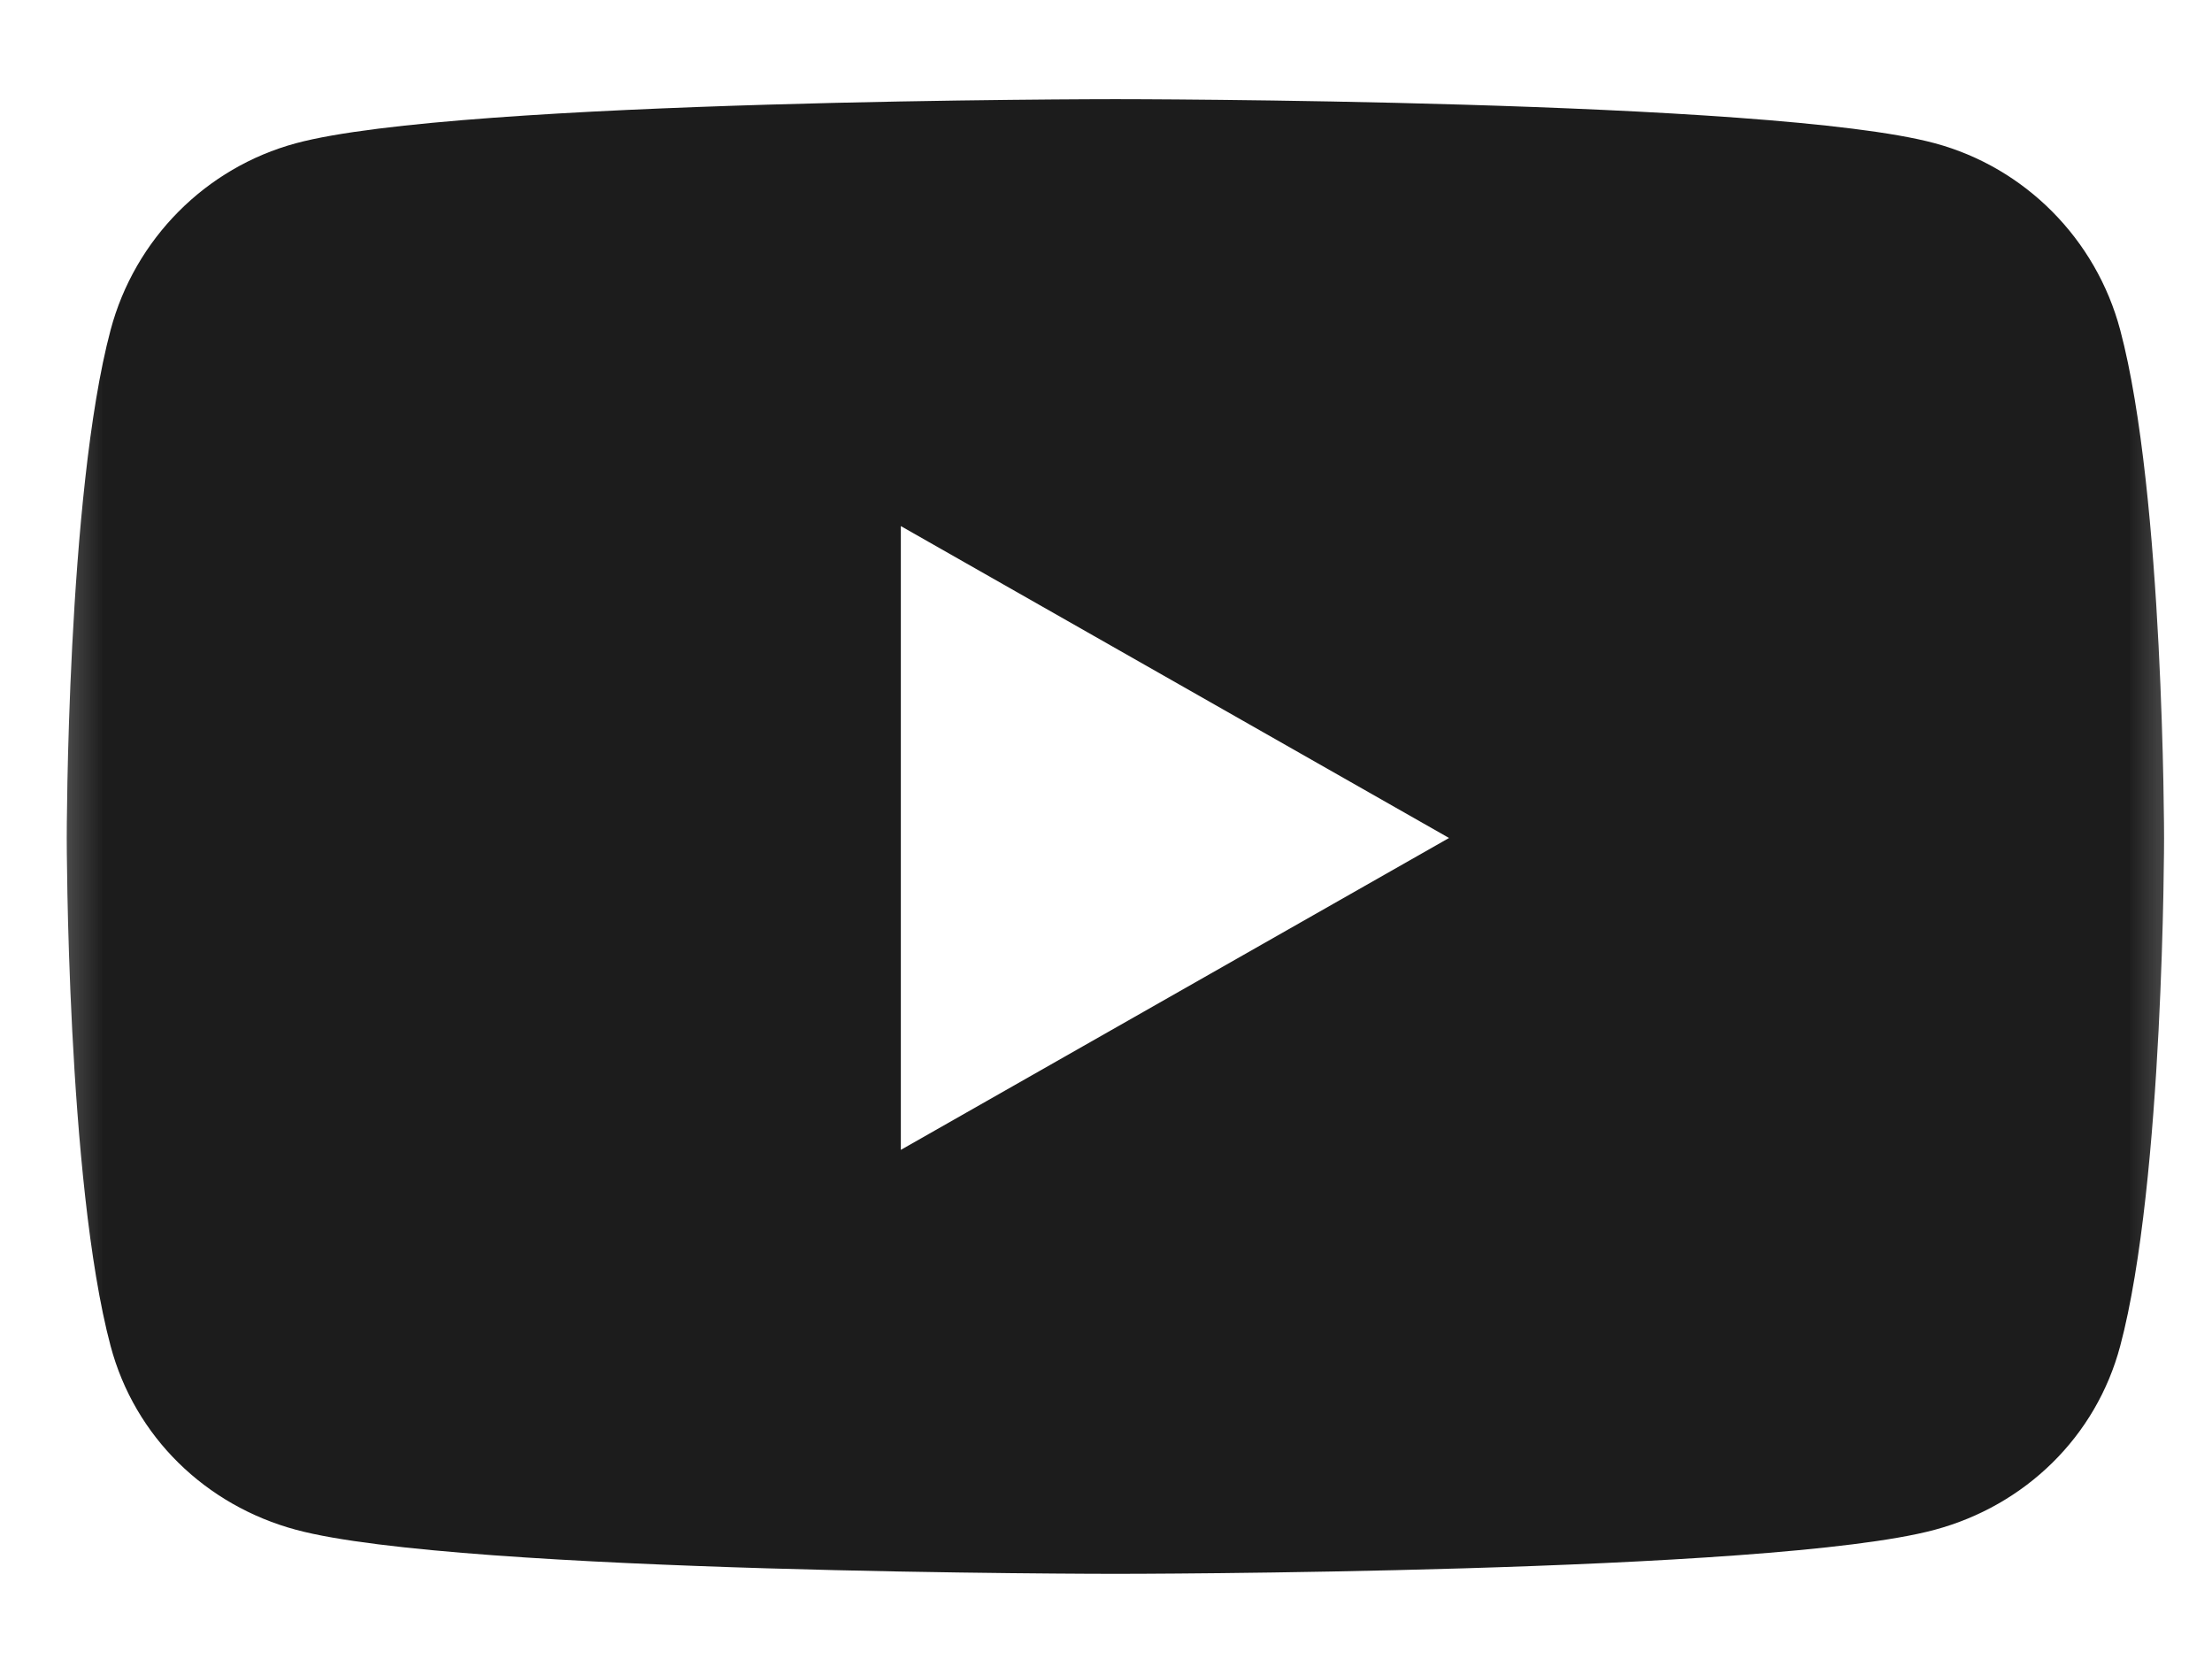 <?xml version="1.0" encoding="UTF-8"?>
<svg width="12px" height="9px" viewBox="0 0 12 9" version="1.1" xmlns="http://www.w3.org/2000/svg" xmlns:xlink="http://www.w3.org/1999/xlink">
    <title>youtube</title>
    <defs>
        <filter color-interpolation-filters="auto" id="filter-1">
            <feColorMatrix in="SourceGraphic" type="matrix" values="0 0 0 0 0.439 0 0 0 0 0.435 0 0 0 0 0.435 0 0 0 1 0"></feColorMatrix>
        </filter>
        <rect id="path-2" x="0" y="0" width="12" height="12"></rect>
    </defs>
    <g id="GDS" stroke="none" stroke-width="1" fill="none" fill-rule="evenodd">
        <g id="MINES-TELECOM-GDS-PAGE-2" transform="translate(-986, -2680)">
            <g id="icon-/-font-awesome-/-brands-/-500px-Copy-412" transform="translate(986.051, 2678.538)" filter="url(#filter-1)">
                <g>
                    <mask id="mask-3" fill="white">
                        <use xlink:href="#path-2"></use>
                    </mask>
                    <g id="Background"></g>
                    <path d="M11.451,3.252 C11.32,2.759 10.935,2.371 10.445,2.239 C9.558,2 6,2 6,2 C6,2 2.442,2 1.555,2.239 C1.065,2.371 0.68,2.759 0.549,3.252 C0.311,4.145 0.311,6.008 0.311,6.008 C0.311,6.008 0.311,7.871 0.549,8.764 C0.68,9.257 1.065,9.629 1.555,9.761 C2.442,10 6,10 6,10 C6,10 9.558,10 10.445,9.761 C10.935,9.629 11.32,9.257 11.451,8.764 C11.689,7.871 11.689,6.008 11.689,6.008 C11.689,6.008 11.689,4.145 11.451,3.252 Z M4.836,7.7 L4.836,4.316 L7.81,6.008 L4.836,7.7 Z" id="youtube" fill="#1C1C1C" mask="url(#mask-3)"></path>
                </g>
            </g>
        </g>
    </g>
</svg>